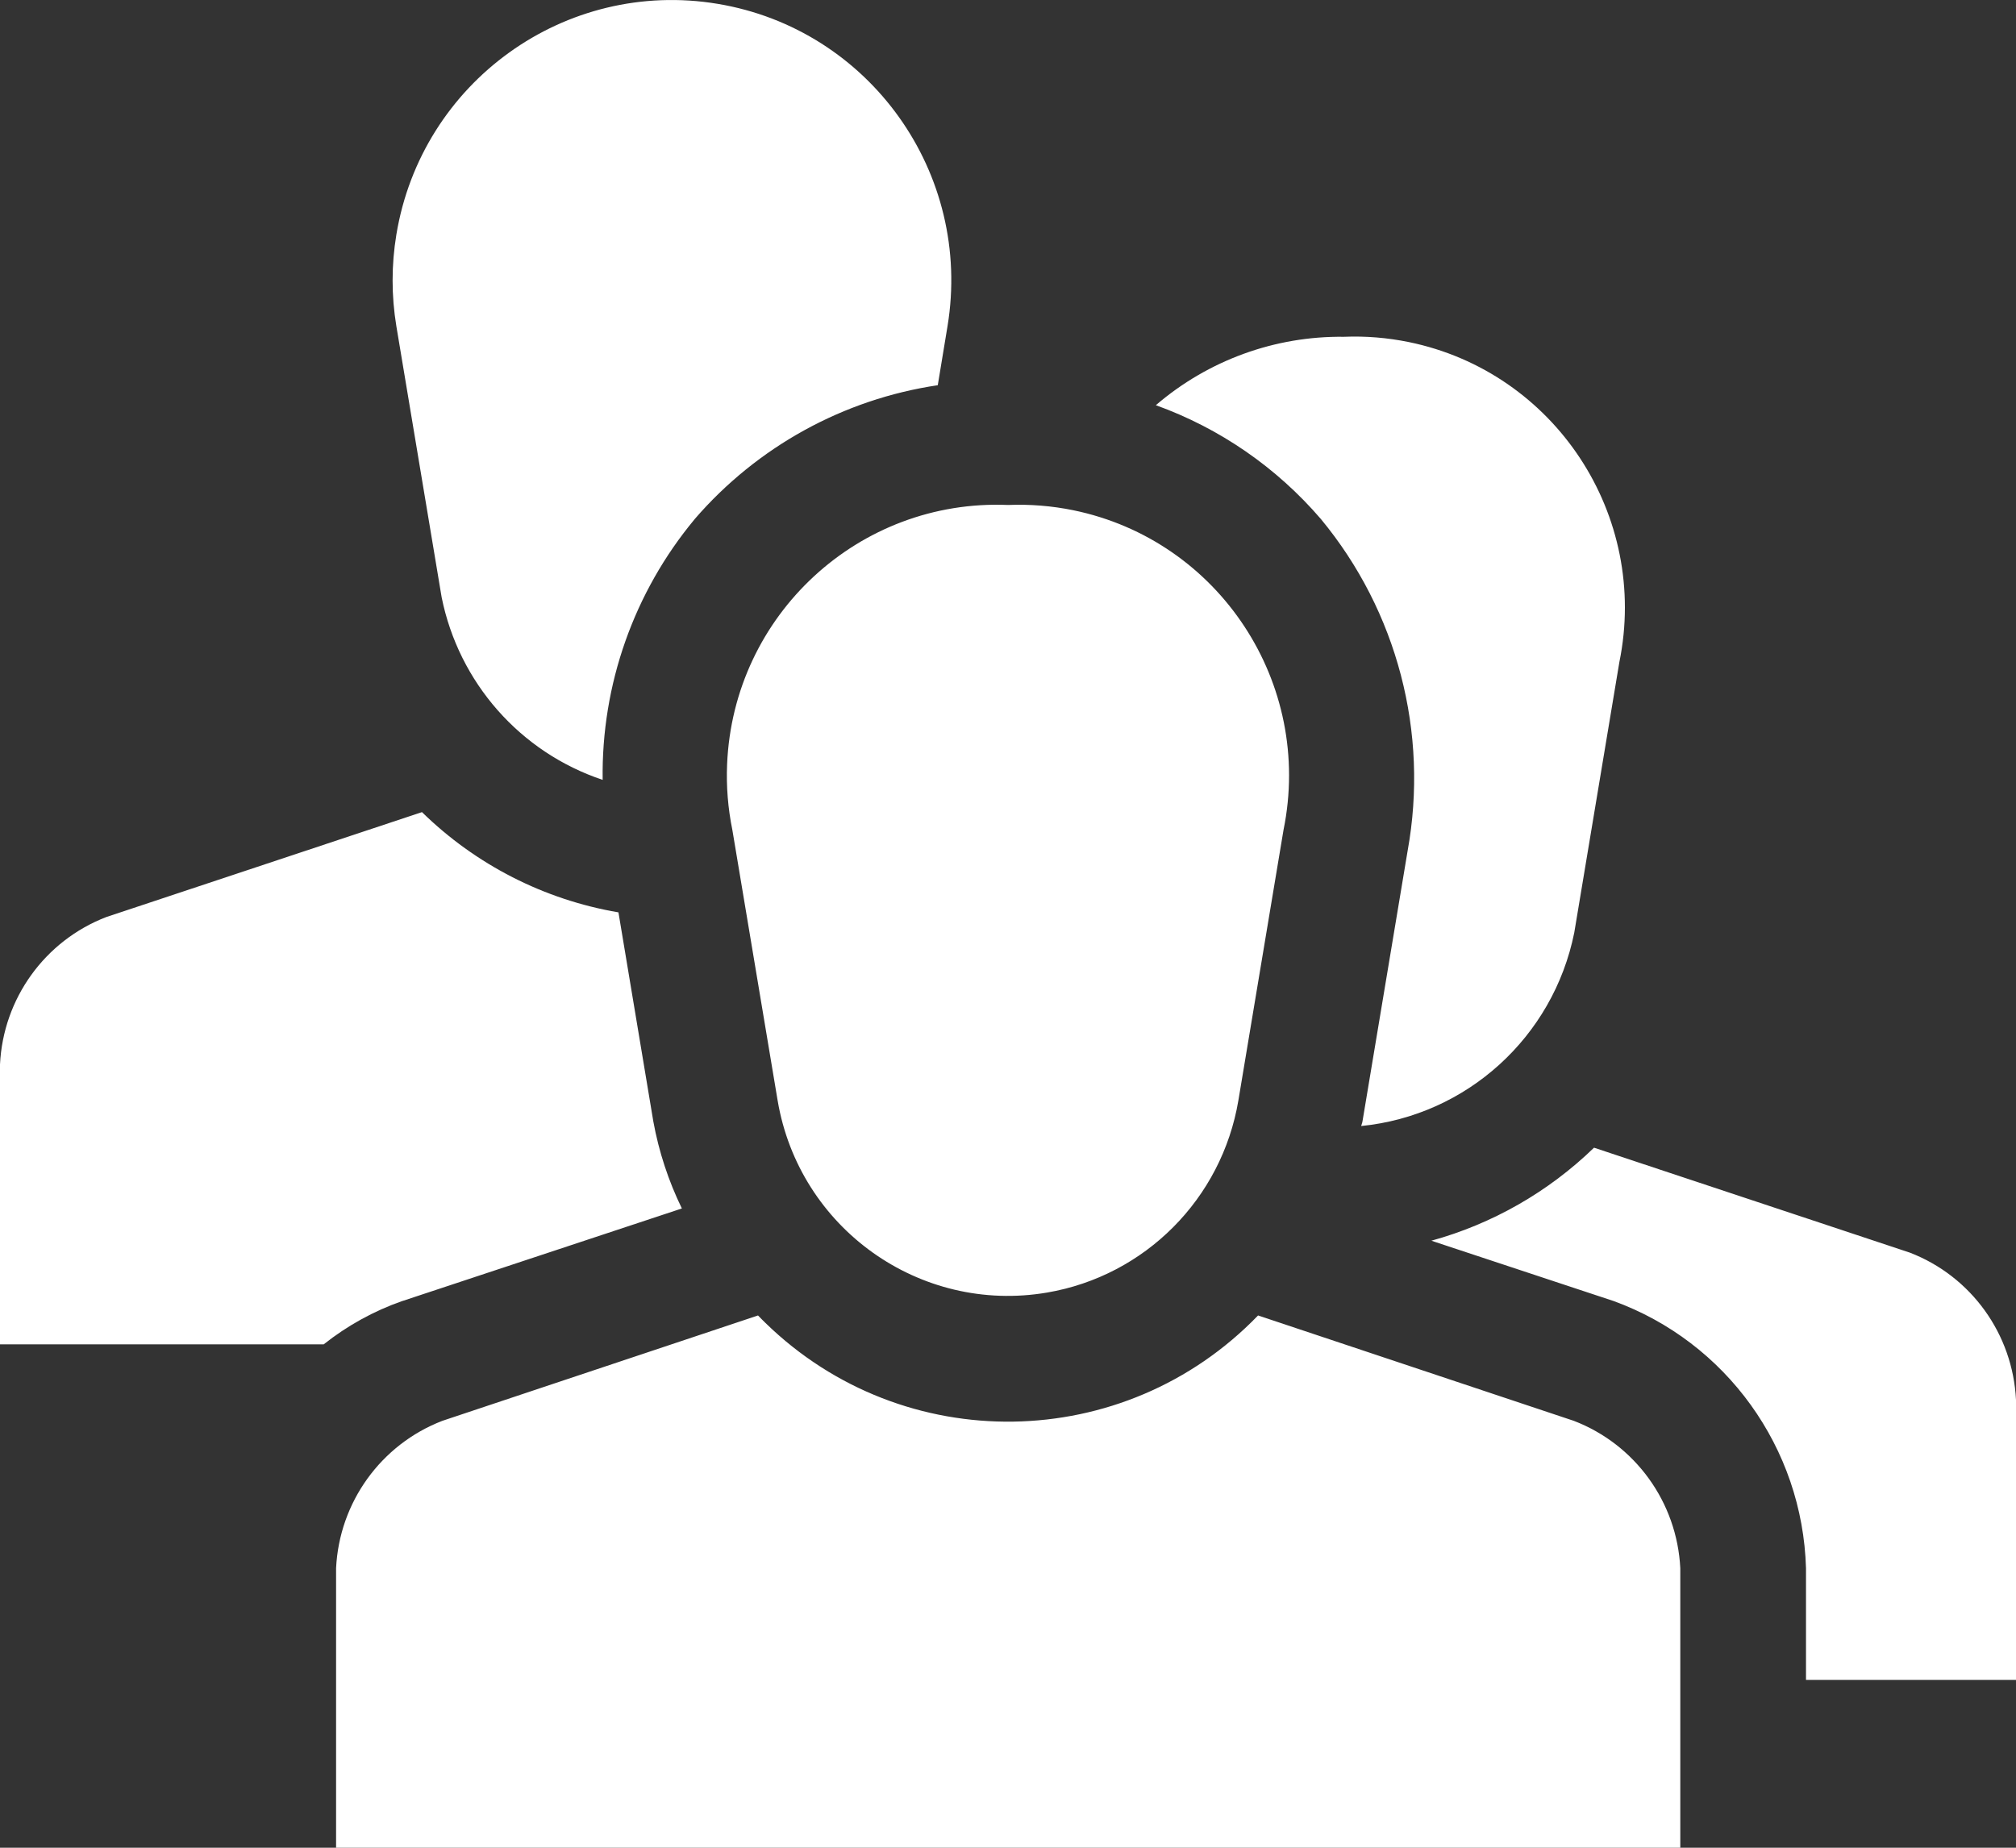 <?xml version="1.0" encoding="utf-8"?>
<!-- Generator: Adobe Illustrator 25.3.1, SVG Export Plug-In . SVG Version: 6.00 Build 0)  -->
<svg version="1.1" id="Layer_1" xmlns="http://www.w3.org/2000/svg" xmlns:xlink="http://www.w3.org/1999/xlink" x="0px" y="0px"
	 viewBox="0 0 48 44" style="enable-background:new 0 0 48 44;" xml:space="preserve">
<rect x="0" y="0" width="48" height="44" fill="#333333" stroke="none"/>
<style type="text/css">
	.st0{fill-rule:evenodd;clip-rule:evenodd;fill:#ffffff;}
</style>
<path class="st0" d="M24,12.025c-3.546-0.148-6.54,2.617-6.688,6.176
	c-0.022,0.524,0.02,1.048,0.125,1.562l1.078,6.443c0.513,3.041,3.385,5.089,6.414,4.574
	c2.333-0.397,4.161-2.232,4.556-4.574l1.075-6.443c0.712-3.49-1.53-6.899-5.007-7.613
	C25.043,12.046,24.521,12.004,24,12.025z M37.471,33.834l-7.517-2.509
	c-3.189,3.301-8.441,3.381-11.728,0.179c-0.06-0.059-0.12-0.118-0.178-0.179l-7.515,2.509
	c-1.462,0.563-2.455,1.94-2.531,3.51V44h32.005v-6.656C39.929,35.773,38.935,34.396,37.471,33.834z
	 M32,8.02c-1.641-0.021-3.233,0.558-4.48,1.629c1.521,0.548,2.875,1.482,3.93,2.711
	c1.818,2.197,2.574,5.09,2.065,7.9l-1.075,6.443c-0.006,0.041-0.023,0.071-0.031,0.111
	c2.514-0.25,4.571-2.117,5.073-4.603l1.074-6.443c0.713-3.494-1.531-6.906-5.011-7.622
	C33.036,8.042,32.518,7.999,32,8.02z M16.542,12.359c1.488-1.722,3.54-2.852,5.786-3.186
	l0.232-1.406c0.599-3.638-1.852-7.074-5.476-7.676c-3.624-0.602-7.048,1.859-7.647,5.497
	c-0.119,0.721-0.119,1.458,0,2.179l1.078,6.454c0.409,2.035,1.872,3.695,3.834,4.35
	c-0.033-2.267,0.745-4.471,2.193-6.211L16.542,12.359z M9.578,30.982l6.657-2.205
	c-0.32-0.657-0.549-1.354-0.68-2.074l-0.83-4.977c-1.765-0.3-3.397-1.133-4.678-2.387
	l-7.515,2.498C1.069,22.4,0.076,23.777,0,25.347v6.666h7.707c0.562-0.446,1.194-0.795,1.871-1.032
	V30.982z M45.47,29.828l-7.517-2.498c-1.086,1.052-2.417,1.814-3.873,2.215l4.338,1.436
	c2.683,0.976,4.5,3.499,4.582,6.363v2.66H48v-6.666c-0.075-1.57-1.068-2.948-2.53-3.51
	L45.47,29.828z"/>
</svg>
